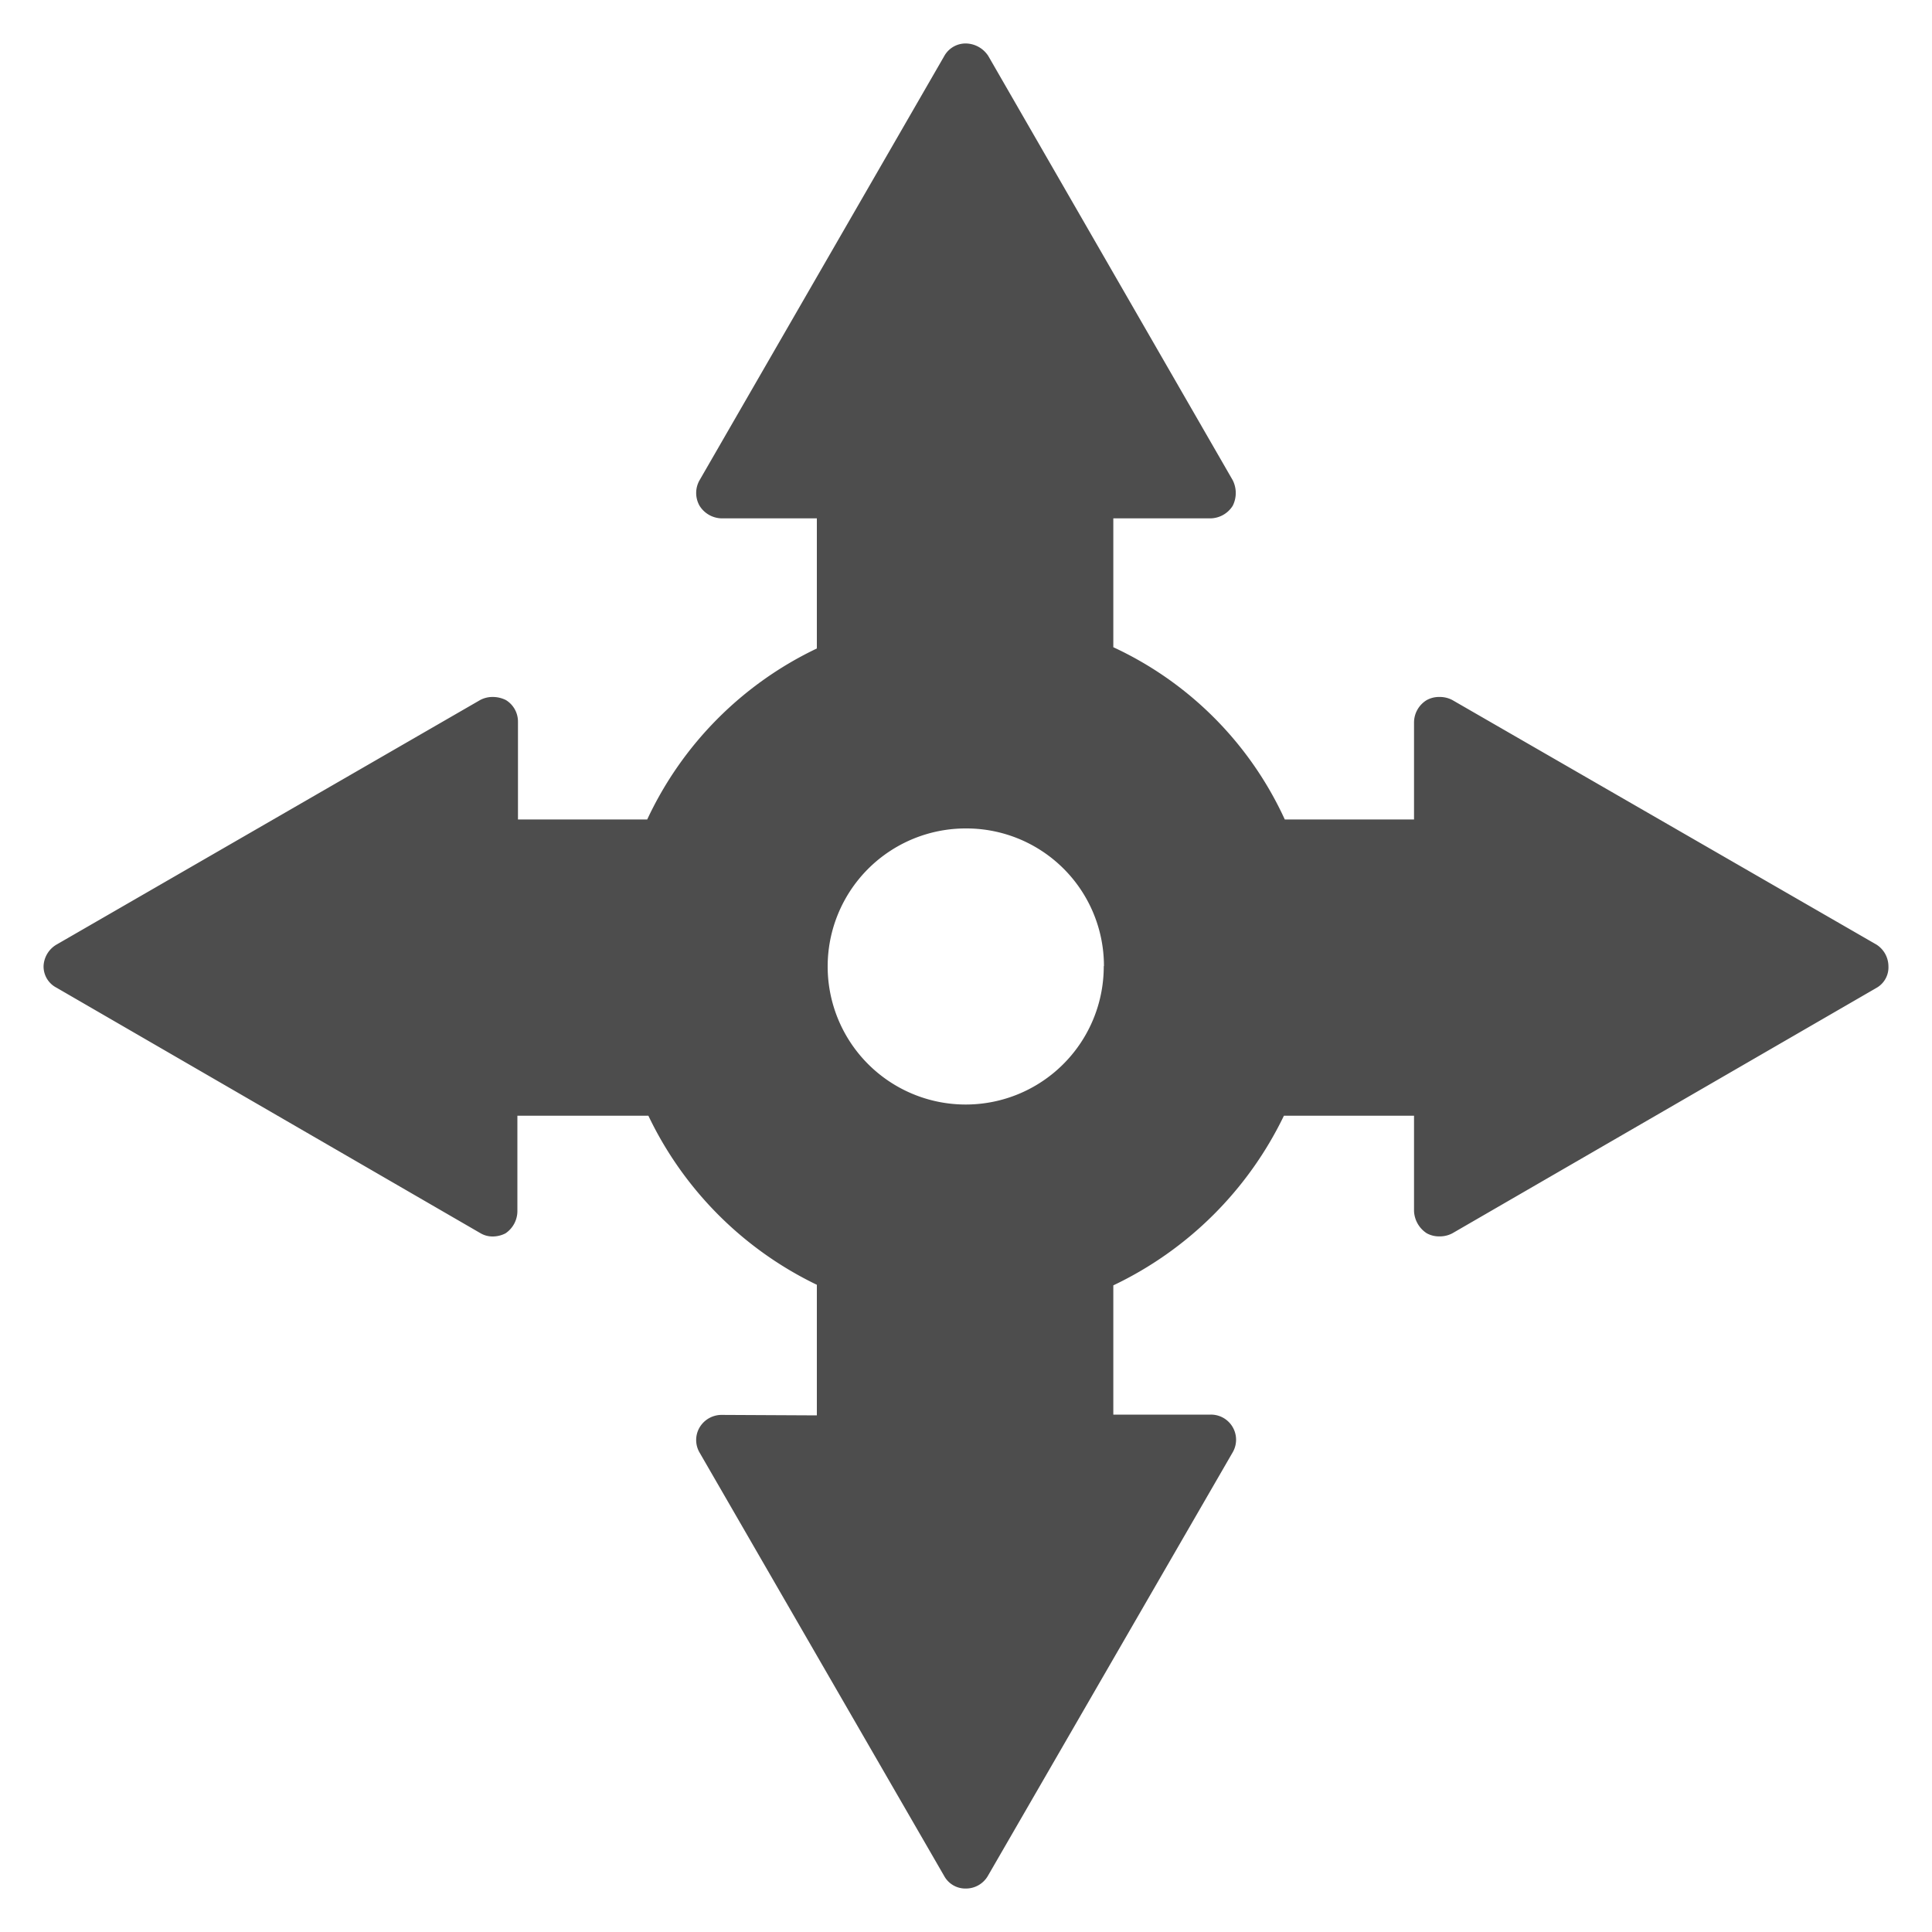 <?xml version="1.0" encoding="UTF-8"?>
<svg xmlns="http://www.w3.org/2000/svg" id="Ebene_1" data-name="Ebene 1" viewBox="0 0 200 200">
  <defs>
    <style>.cls-1{fill:#4d4d4d;}</style>
  </defs>
  <title>icon_flaeche</title>
  <g id="arrow_2" data-name="arrow 2">
    <path id="arrow_2-2" data-name="arrow 2" class="cls-1" d="M194.26,97.79,150.35,72.47a2.77,2.77,0,0,0-1.35-.32,2.63,2.63,0,0,0-1.3.32,2.72,2.72,0,0,0-1.32,2.28V84.83H133A36.33,36.33,0,0,0,115.25,67V53.66h10.06a2.77,2.77,0,0,0,2.3-1.3,2.94,2.94,0,0,0,0-2.65L102.31,5.8A2.82,2.82,0,0,0,100,4.5a2.53,2.53,0,0,0-2.25,1.3L72.42,49.71a2.67,2.67,0,0,0,0,2.65,2.76,2.76,0,0,0,2.25,1.3h0l9.89,0V67.13A36.87,36.87,0,0,0,67,84.83H53.62V74.7a2.61,2.61,0,0,0-1.25-2.23A3.05,3.05,0,0,0,51,72.15a2.71,2.71,0,0,0-1.3.32L5.84,97.79A2.71,2.71,0,0,0,4.51,100a2.47,2.47,0,0,0,1.33,2.24l43.88,25.41A2.46,2.46,0,0,0,51,128a2.9,2.9,0,0,0,1.32-.32,2.78,2.78,0,0,0,1.24-2.28V115.5H67.12A37.23,37.23,0,0,0,84.56,133v13.52l-9.89-.05h0a2.65,2.65,0,0,0-2.25,1.3,2.57,2.57,0,0,0,0,2.6L97.74,194.2a2.5,2.5,0,0,0,2.27,1.3h0a2.62,2.62,0,0,0,2.25-1.3l25.35-43.86a2.6,2.6,0,0,0-2.28-3.9H115.25V133.06a37.48,37.48,0,0,0,17.66-17.56h13.47v9.89a2.89,2.89,0,0,0,1.32,2.28,2.63,2.63,0,0,0,1.3.32,2.77,2.77,0,0,0,1.35-.32l43.91-25.41a2.44,2.44,0,0,0,1.23-2.24A2.68,2.68,0,0,0,194.26,97.79Zm-80,2.23A14.29,14.29,0,1,1,100,85.76,14.24,14.24,0,0,1,114.28,100Z"></path>
  </g>
</svg>
